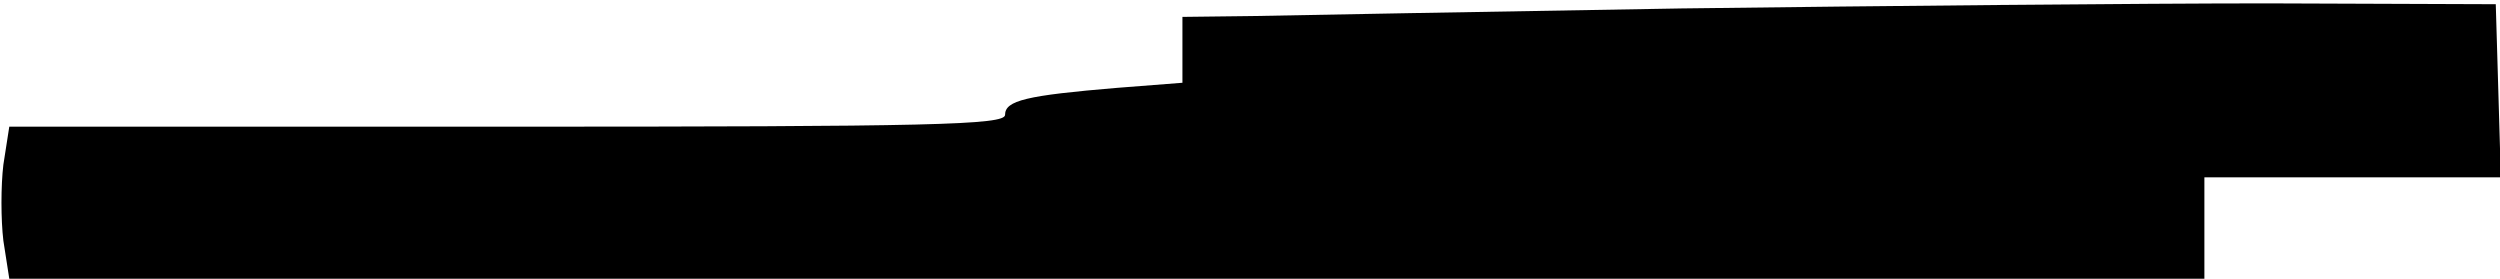 <?xml version="1.0" standalone="no"?>
<!DOCTYPE svg PUBLIC "-//W3C//DTD SVG 20010904//EN"
 "http://www.w3.org/TR/2001/REC-SVG-20010904/DTD/svg10.dtd">
<svg version="1.0" xmlns="http://www.w3.org/2000/svg"
 width="296pt" height="33pt" viewBox="0 0 296 33"
 preserveAspectRatio="xMidYMid meet">
<g transform="translate(0,33) scale(0.1,-0.1)"
fill="#000000" stroke="none">
<path d="M1990 320 c-234 -4 -462 -8 -507 -9 l-83 -1 0 -39 0 -39 -77 -6
c-108 -9 -133 -15 -133 -32 0 -12 -87 -14 -589 -14 l-590 0 -7 -45 c-3 -25 -3
-65 0 -90 l7 -45 1300 0 1299 0 0 60 0 60 175 0 176 0 -3 103 -3 102 -270 1
c-148 0 -461 -3 -695 -6z"/>
</g>
</svg>
